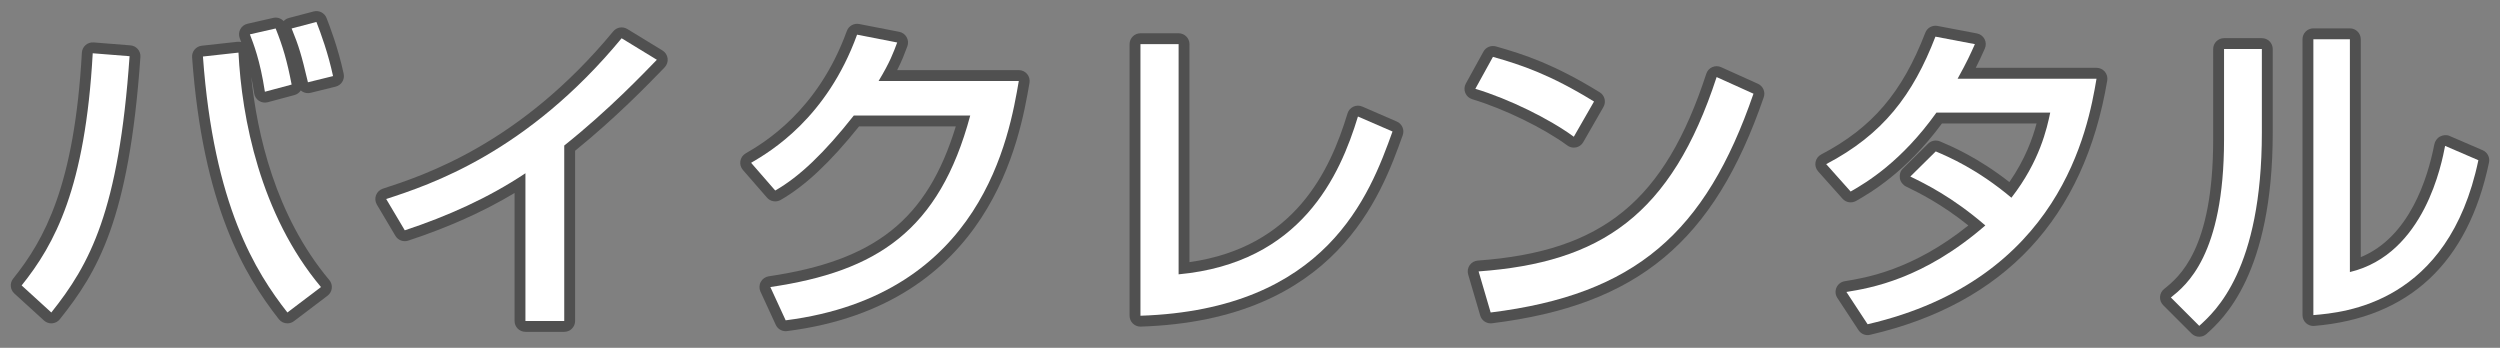 <svg version="1.1" xmlns="http://www.w3.org/2000/svg" xmlns:xlink="http://www.w3.org/1999/xlink" x="0px" y="0px" width="230px"
	 height="32px" viewBox="0 0 230 32" enable-background="new 0 0 230 32" xml:space="preserve">
<rect x="0" y="0" width="230" height="32" fill="#808080" stroke="none"/>
<g id="コンテンツ">
	<g>
		<g>
			<path fill="#505050" d="M26.44,29.749c-0.297,0-0.591-0.132-0.788-0.384c-3.201-4.092-7-10.528-7.979-24.093
				c-0.039-0.536,0.354-1.008,0.888-1.066l3.27-0.36c0.122-0.013,0.244-0.005,0.361,0.026c-0.028-0.073-0.055-0.143-0.08-0.209
				l-0.057-0.148c-0.103-0.271-0.083-0.572,0.054-0.827s0.377-0.438,0.659-0.502l2.37-0.54c0.356-0.083,0.72,0.039,0.958,0.297
				c0.128-0.139,0.294-0.24,0.48-0.289l2.28-0.6c0.492-0.129,1.002,0.131,1.187,0.604c0.262,0.675,1.061,2.728,1.576,5.133
				c0.113,0.527-0.214,1.051-0.738,1.18l-2.31,0.57c-0.261,0.063-0.534,0.021-0.761-0.117c-0.049-0.03-0.095-0.064-0.138-0.102
				c-0.13,0.202-0.333,0.357-0.581,0.424l-2.46,0.66c-0.274,0.072-0.567,0.027-0.806-0.129c-0.238-0.155-0.398-0.404-0.441-0.686
				c-0.085-0.553-0.175-1.051-0.267-1.501c0.521,5.101,2.174,12.705,7.181,18.676c0.176,0.21,0.258,0.482,0.228,0.755
				c-0.031,0.271-0.172,0.52-0.39,0.685l-3.09,2.34C26.863,29.683,26.651,29.749,26.44,29.749z M19.743,6.088
				c0.975,11.545,4.081,17.458,6.889,21.262l1.473-1.115c-5.263-6.788-6.724-15.196-7.098-20.285L19.743,6.088z M24.322,3.883
				c0.265,0.771,0.573,1.825,0.851,3.307l0.492-0.132c-0.266-1.248-0.539-2.212-0.927-3.27L24.322,3.883z M28.17,3.302
				c0.334,0.905,0.57,1.713,0.898,3.057l0.372-0.093c-0.312-1.227-0.676-2.306-0.947-3.049L28.17,3.302z M4.721,29.749
				c-0.249,0-0.489-0.093-0.674-0.261l-2.73-2.489c-0.39-0.356-0.437-0.954-0.106-1.365c2.882-3.589,5.642-8.591,6.321-20.789
				C7.547,4.576,7.67,4.324,7.873,4.147c0.203-0.179,0.47-0.262,0.737-0.244L12,4.173c0.547,0.044,0.957,0.52,0.918,1.066
				c-1.042,15.023-3.975,19.818-7.416,24.133C5.33,29.589,5.076,29.724,4.8,29.746C4.773,29.748,4.747,29.749,4.721,29.749z
				 M3.349,26.145l1.248,1.138c2.868-3.777,5.271-8.483,6.254-21.194l-1.384-0.11C8.71,17.232,6.139,22.452,3.349,26.145z"/>
			<path fill="#505050" d="M51.91,30.529h-3.57c-0.552,0-1-0.447-1-1V17.755c-2.86,1.717-6.079,3.158-9.786,4.384
				c-0.444,0.146-0.934-0.035-1.174-0.438l-1.71-2.88c-0.155-0.262-0.183-0.579-0.076-0.863s0.337-0.504,0.626-0.599
				c3.782-1.231,12.64-4.117,21.198-14.475c0.318-0.383,0.869-0.475,1.292-0.217l3.24,1.979c0.26,0.159,0.433,0.427,0.471,0.729
				c0.038,0.302-0.064,0.604-0.276,0.822L60.844,6.51c-1.277,1.316-4.212,4.343-7.934,7.358v15.661
				C52.91,30.082,52.462,30.529,51.91,30.529z M49.34,28.529h1.57V13.39c0-0.304,0.138-0.592,0.376-0.781
				c3.346-2.672,6.008-5.324,7.554-6.907l-1.438-0.879c-7.951,9.325-16.061,12.584-20.377,14.046l0.662,1.114
				c3.89-1.344,7.2-2.942,10.098-4.875c0.307-0.205,0.701-0.225,1.026-0.05c0.325,0.174,0.528,0.513,0.528,0.882V28.529z"/>
			<path fill="#505050" d="M72.28,30.47c-0.386,0-0.743-0.224-0.908-0.581l-1.41-3.061c-0.132-0.287-0.121-0.618,0.029-0.896
				c0.15-0.276,0.422-0.467,0.734-0.513c9.801-1.442,14.586-5.224,17.208-13.79h-8.901c-2.664,3.321-4.964,5.478-7.215,6.768
				c-0.414,0.236-0.938,0.148-1.251-0.212l-2.22-2.55c-0.195-0.225-0.281-0.524-0.232-0.818c0.048-0.295,0.226-0.552,0.483-0.702
				c1.638-0.955,6.624-3.863,9.313-11.267c0.169-0.462,0.648-0.73,1.131-0.64l3.69,0.72c0.289,0.057,0.538,0.237,0.682,0.494
				s0.167,0.563,0.063,0.839l-0.039,0.104c-0.236,0.629-0.463,1.235-0.898,2.085h11.19c0.295,0,0.575,0.13,0.765,0.355
				c0.19,0.226,0.271,0.524,0.221,0.814c-0.881,5.104-3.529,20.447-22.308,22.842C72.365,30.467,72.322,30.47,72.28,30.47z
				 M72.331,27.188l0.548,1.188C88.44,26.048,91.486,14.164,92.538,8.45H80.831c-0.361,0-0.693-0.194-0.871-0.509
				c-0.178-0.313-0.172-0.699,0.014-1.008c0.606-1.004,0.945-1.683,1.198-2.271l-1.687-0.329c-2.531,6.332-6.602,9.46-8.849,10.887
				l0.882,1.014c1.899-1.255,3.905-3.256,6.248-6.223c0.189-0.24,0.479-0.381,0.785-0.381h10.71c0.311,0,0.604,0.145,0.793,0.392
				c0.189,0.246,0.253,0.567,0.172,0.867C87.206,22.144,80.897,25.7,72.331,27.188z"/>
			<path fill="#505050" d="M104.921,30.049c-0.259,0-0.508-0.101-0.695-0.281c-0.195-0.188-0.305-0.448-0.305-0.719V4.061
				c0-0.553,0.448-1,1-1h3.51c0.552,0,1,0.447,1,1v20.056c9.698-1.373,12.942-8.42,14.542-13.688
				c0.083-0.272,0.278-0.497,0.537-0.616c0.259-0.119,0.556-0.124,0.818-0.01l3.18,1.38c0.484,0.21,0.721,0.759,0.543,1.255
				c-1.982,5.522-6.107,17.013-24.097,17.61C104.943,30.049,104.932,30.049,104.921,30.049z M105.921,5.061v22.941
				c14.928-0.886,18.909-9.842,20.929-15.359l-1.297-0.563c-1.36,4.18-5.077,13.042-17.03,14.155
				c-0.285,0.021-0.559-0.067-0.766-0.257c-0.208-0.189-0.327-0.458-0.327-0.739V5.061H105.921z"/>
			<path fill="#505050" d="M137.14,29.749c-0.438,0-0.833-0.288-0.959-0.718l-1.11-3.779c-0.085-0.291-0.035-0.604,0.138-0.853
				c0.172-0.248,0.448-0.405,0.75-0.427c11.497-0.831,17.194-5.49,21.021-17.193c0.088-0.271,0.288-0.49,0.547-0.604
				c0.26-0.115,0.556-0.113,0.815,0.004l3.39,1.53c0.471,0.212,0.702,0.748,0.534,1.236c-4.579,13.301-11.588,19.132-25.001,20.796
				C137.222,29.746,137.181,29.749,137.14,29.749z M137.335,25.861l0.524,1.784c11.84-1.662,17.978-6.771,22.212-18.492
				l-1.547-0.698C154.574,19.757,148.503,24.75,137.335,25.861z M144.791,13.58c-0.211,0-0.418-0.066-0.591-0.193
				c-2.208-1.62-5.81-3.371-8.757-4.26c-0.289-0.087-0.523-0.3-0.637-0.579c-0.114-0.28-0.096-0.596,0.05-0.86l1.62-2.939
				c0.225-0.407,0.7-0.604,1.149-0.479c2.631,0.748,5.342,1.633,9.549,4.22c0.461,0.282,0.613,0.881,0.344,1.35l-1.86,3.24
				c-0.142,0.247-0.382,0.422-0.66,0.48C144.929,13.573,144.859,13.58,144.791,13.58z M137.189,7.596
				c2.487,0.876,5.23,2.213,7.274,3.545l0.832-1.449c-3.139-1.845-5.37-2.657-7.455-3.277L137.189,7.596z"/>
			<path fill="#505050" d="M171.821,30.829c-0.332,0-0.648-0.165-0.836-0.451l-1.95-2.97c-0.186-0.283-0.216-0.642-0.08-0.951
				c0.137-0.311,0.421-0.53,0.755-0.585c1.914-0.311,6.254-1.016,11.378-5.131c-2.511-2.009-4.564-3.011-5.724-3.576
				c-0.291-0.143-0.522-0.43-0.575-0.75c-0.052-0.32,0.027-0.658,0.258-0.887l2.34-2.311c0.289-0.284,0.721-0.364,1.094-0.209
				c1.079,0.459,3.481,1.479,6.383,3.744c1.468-2.12,2.147-4.057,2.499-5.393h-8.703c-3.339,4.521-6.638,6.405-7.903,7.128
				c-0.41,0.234-0.928,0.15-1.242-0.202l-2.25-2.521c-0.205-0.23-0.293-0.542-0.238-0.845c0.055-0.304,0.248-0.564,0.521-0.707
				c4.681-2.448,7.457-5.693,9.58-11.203c0.174-0.451,0.643-0.711,1.12-0.623l3.63,0.69c0.3,0.058,0.558,0.249,0.7,0.521
				c0.142,0.271,0.151,0.592,0.026,0.871l-0.057,0.126c-0.23,0.515-0.442,0.986-0.777,1.645h11.11c0.294,0,0.573,0.13,0.764,0.354
				c0.189,0.224,0.271,0.521,0.223,0.811c-2.125,12.663-9.466,20.535-21.82,23.398C171.971,30.82,171.896,30.829,171.821,30.829z
				 M171.537,27.575l0.733,1.116c15.399-3.872,18.465-15.294,19.42-20.451h-11.59c-0.354,0-0.682-0.188-0.862-0.493
				c-0.18-0.305-0.185-0.683-0.012-0.992c0.478-0.861,0.783-1.453,1.022-1.95l-1.564-0.298c-2.101,5.11-4.818,8.365-9.093,10.862
				l0.871,0.975c1.494-0.908,4.184-2.792,6.875-6.564c0.188-0.263,0.491-0.419,0.814-0.419h10.47c0.301,0,0.586,0.136,0.775,0.369
				c0.19,0.233,0.265,0.54,0.203,0.835c-0.289,1.39-0.967,4.646-3.759,8.238c-0.167,0.215-0.413,0.353-0.683,0.381
				c-0.275,0.025-0.541-0.054-0.749-0.228c-2.588-2.169-4.769-3.254-6.095-3.841l-0.868,0.856c1.473,0.772,3.508,1.983,5.858,4.011
				c0.22,0.189,0.346,0.465,0.347,0.755s-0.125,0.566-0.344,0.757C178.462,25.701,174.153,27.034,171.537,27.575z"/>
			<path fill="#505050" d="M202.331,30.979c-0.257,0-0.513-0.098-0.707-0.293l-2.61-2.61c-0.201-0.201-0.307-0.478-0.291-0.762
				c0.015-0.283,0.15-0.547,0.372-0.725c1.375-1.104,4.517-3.627,4.517-13.74V4.511c0-0.553,0.447-1,1-1h3.479c0.553,0,1,0.447,1,1
				v7.68c0,13.045-4.584,17.175-6.091,18.532C202.81,30.895,202.57,30.979,202.331,30.979z M201.196,27.431l1.154,1.154
				c1.697-1.727,4.74-5.905,4.74-16.395v-6.68h-1.479v7.339C205.611,22.281,202.952,25.814,201.196,27.431z M212.83,29.989
				c-0.25,0-0.491-0.094-0.677-0.264c-0.206-0.189-0.323-0.456-0.323-0.736V3.61c0-0.553,0.447-1,1-1h3.36c0.553,0,1,0.447,1,1
				v20.048c4.457-1.839,6.145-7.181,6.766-10.371c0.058-0.297,0.253-0.581,0.521-0.723c0.269-0.14,0.591-0.184,0.869-0.063
				l3.061,1.32c0.436,0.188,0.68,0.657,0.582,1.123c-1.933,9.244-7.341,14.304-16.074,15.04
				C212.886,29.988,212.858,29.989,212.83,29.989z M213.83,4.61v23.277c3.485-0.411,10.515-2.098,13.022-12.558l-1.184-0.511
				c-1.483,6.169-4.734,10.104-9.246,11.183c-0.299,0.072-0.611,0.002-0.852-0.188s-0.381-0.479-0.381-0.785V4.61H213.83z"/>
		</g>
		<g>
			<path fill="#FFFFFF" d="M1.991,26.26c3.06-3.811,5.85-8.97,6.54-21.359l3.39,0.27c-0.99,14.279-3.66,19.14-7.2,23.579
				L1.991,26.26z M21.94,4.84c0.3,5.97,1.98,14.88,7.59,21.569l-3.09,2.34c-2.91-3.72-6.78-9.839-7.77-23.549L21.94,4.84z
				 M24.37,8.44c-0.45-2.94-1.05-4.41-1.38-5.28l2.37-0.54c0.66,1.65,1.05,2.97,1.47,5.16L24.37,8.44z M28.33,7.57
				c-0.6-2.55-0.84-3.33-1.5-4.95l2.28-0.6C29.53,3.101,30.19,4.9,30.64,7L28.33,7.57z"/>
			<path fill="#FFFFFF" d="M51.91,29.529h-3.57v-13.59c-3.42,2.28-7.2,3.96-11.1,5.25l-1.71-2.88
				c4.05-1.319,12.959-4.26,21.659-14.789L60.43,5.5c-1.17,1.2-4.35,4.56-8.52,7.89V29.529z"/>
			<path fill="#FFFFFF" d="M93.73,7.45c-0.87,5.04-3.33,19.709-21.449,22.02l-1.41-3.061c9.78-1.439,15.54-5.159,18.39-15.779H78.55
				c-2.7,3.42-4.979,5.61-7.229,6.899l-2.22-2.55c1.8-1.05,6.959-4.109,9.75-11.789l3.69,0.72c-0.36,0.96-0.66,1.8-1.71,3.54H93.73z
				"/>
			<path fill="#FFFFFF" d="M108.431,25.239c11.28-1.05,14.85-9.09,16.5-14.52l3.18,1.38c-2.1,5.851-6.06,16.38-23.189,16.949V4.061
				h3.51V25.239z"/>
			<path fill="#FFFFFF" d="M144.791,12.58c-2.25-1.65-5.97-3.479-9.06-4.41l1.62-2.939c2.64,0.75,5.25,1.62,9.299,4.109
				L144.791,12.58z M136.031,24.97c11.22-0.811,17.729-5.13,21.899-17.88l3.39,1.53c-4.41,12.81-10.89,18.479-24.179,20.129
				L136.031,24.97z"/>
			<path fill="#FFFFFF" d="M178.09,13.93c1.2,0.51,3.81,1.62,6.96,4.26c2.61-3.359,3.27-6.39,3.57-7.829h-10.47
				c-3.21,4.5-6.419,6.42-7.89,7.26l-2.25-2.521c5.22-2.729,7.98-6.359,10.05-11.729l3.63,0.69c-0.39,0.87-0.69,1.56-1.59,3.18
				h12.779c-0.78,4.649-3.329,18.479-21.059,22.589l-1.95-2.97c2.22-0.36,7.08-1.17,12.78-6.12c-3.06-2.64-5.55-3.84-6.9-4.499
				L178.09,13.93z"/>
			<path fill="#FFFFFF" d="M208.091,12.19c0,12.599-4.261,16.438-5.76,17.789l-2.61-2.61c1.381-1.109,4.891-3.84,4.891-14.52V4.511
				h3.479V12.19z M216.19,25.029c6.899-1.649,8.46-10.079,8.759-11.609l3.061,1.32c-2.76,13.199-12.33,14.009-15.18,14.249V3.61
				h3.36V25.029z"/>
		</g>
	</g>
</g>
</svg>
